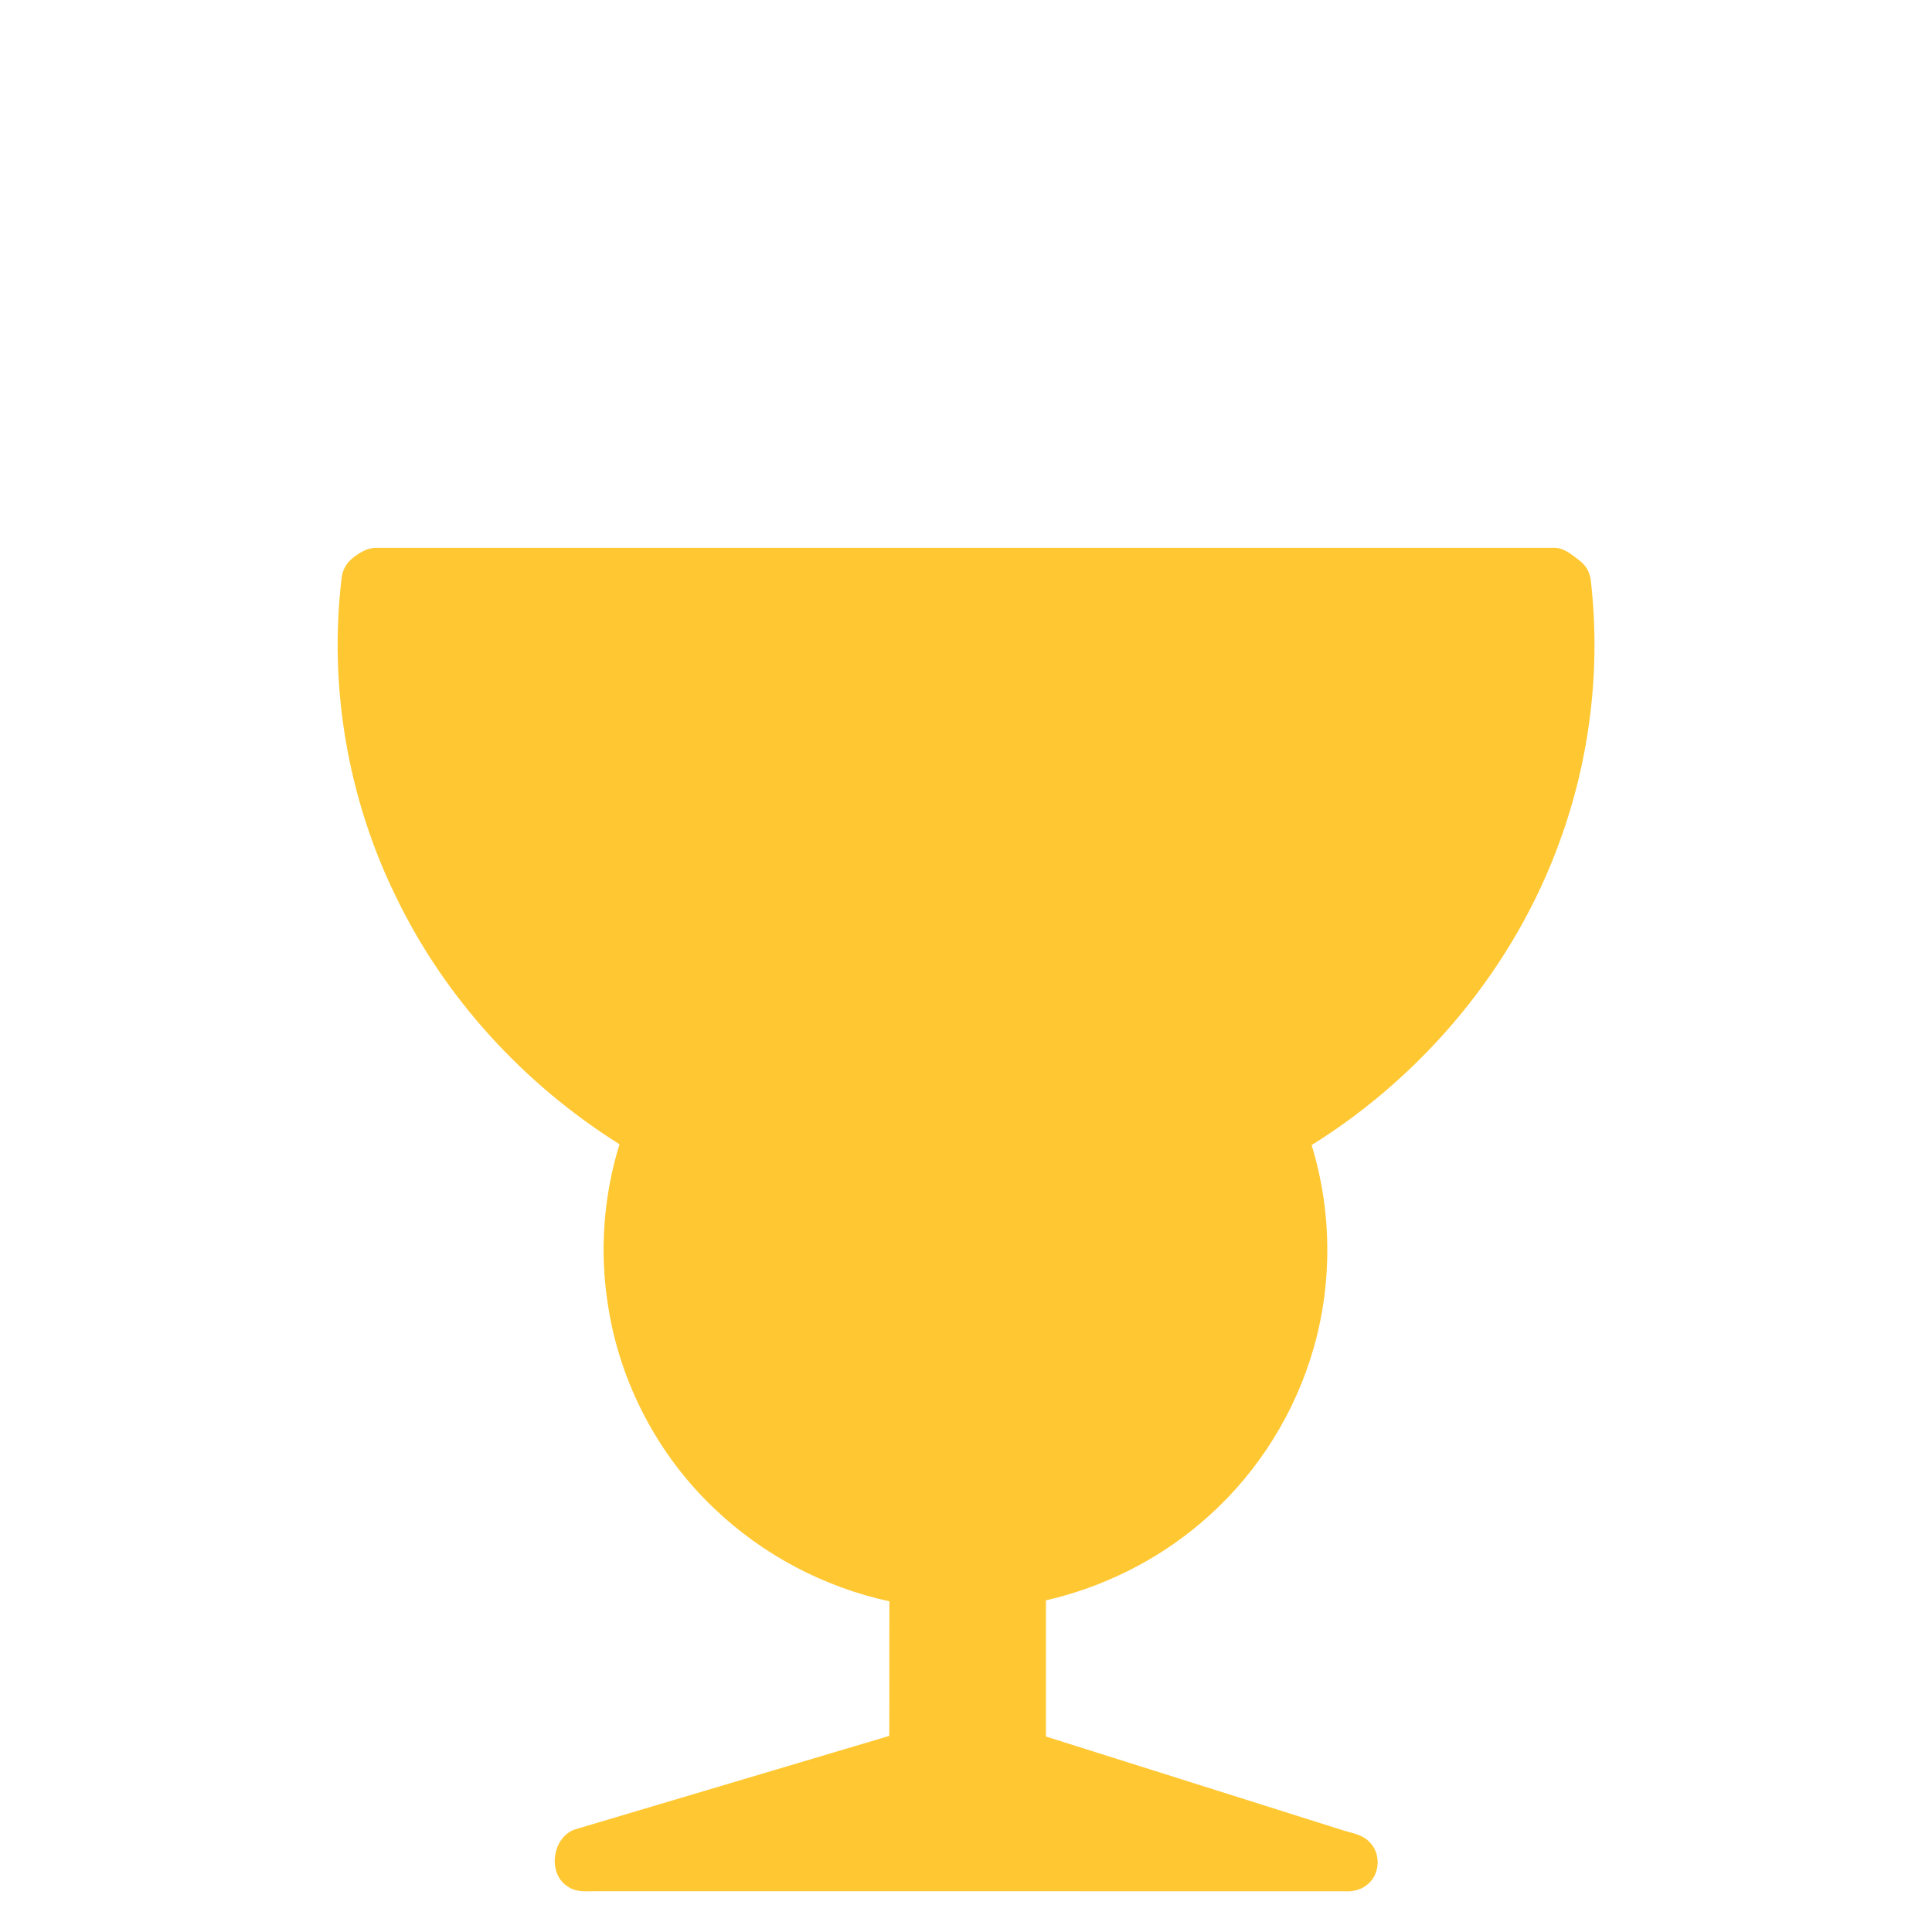 <?xml version="1.0" encoding="UTF-8"?>
<svg id="Layer_1" data-name="Layer 1" xmlns="http://www.w3.org/2000/svg" viewBox="0 0 500 500">
  <defs>
    <style>
      .cls-1 {
        fill: #ffc833;
      }
    </style>
  </defs>
  <path id="glass15" class="cls-1" d="M91.25,144.43c1.79-1.38,3.86-2.73,6.22-2.65h304.38c2.79-.19,4.93,1.77,6.98,3.33,1.58,1.17,2.61,3,2.85,4.95,2.65,22.74-.14,46.09-7.99,67.61-11.73,32.49-34.98,60.43-64.24,78.68,5.55,18.05,5.42,37.81-.47,55.76-5.28,16.29-15.2,31.07-28.3,42.1-11.46,9.74-25.32,16.6-39.99,19.96-.02,11.75,0,23.48,0,35.24,25.39,8.03,50.83,16.02,76.24,24.07,2.59.9,5.65,1.15,7.58,3.33,2.86,2.88,2.67,8.07-.41,10.72-1.64,1.54-3.94,2.07-6.12,1.93-64.53-.04-129.05,0-193.58-.02-2.51-.02-5.28.37-7.44-1.19-5.53-3.43-3.96-13.27,2.28-14.93,26.97-8.03,53.93-16.06,80.9-24.07.06-11.6-.02-23.21.04-34.83-16.9-3.66-32.74-11.99-45.25-23.95-14.71-13.88-24.58-32.78-27.6-52.78-2.2-13.84-1.15-28.16,3-41.55-24.71-15.53-45.25-37.83-57.92-64.2-12.4-25.34-17.36-54.26-14.01-82.26.19-2.05,1.23-4,2.86-5.24h0Z"/>
</svg>